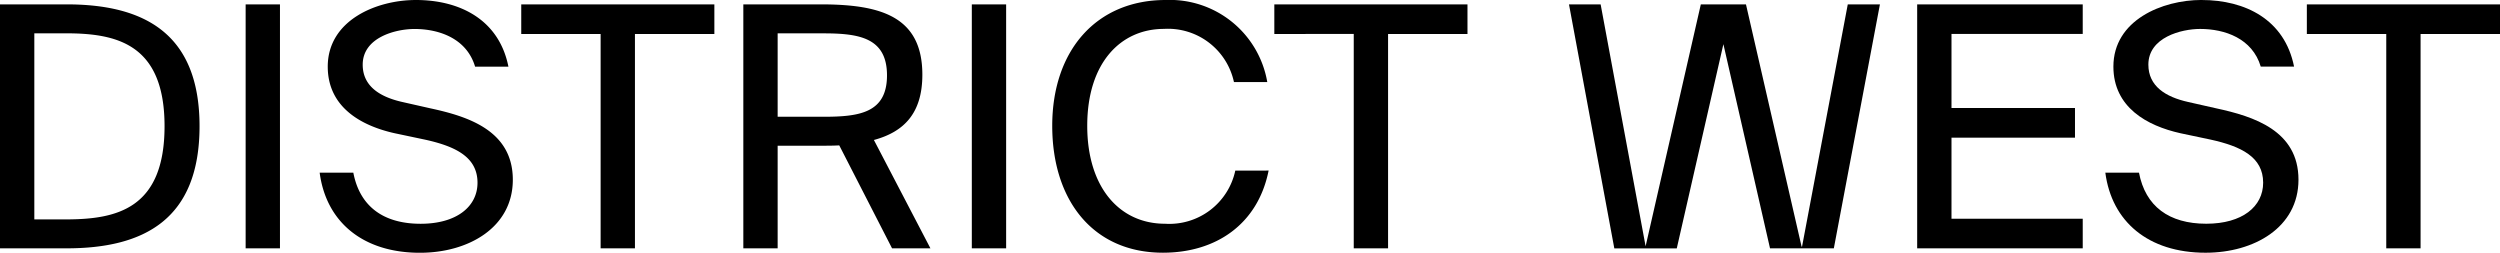 <?xml version="1.0" encoding="UTF-8"?>
<svg xmlns="http://www.w3.org/2000/svg" xmlns:xlink="http://www.w3.org/1999/xlink" width="220.189" height="22.258" viewBox="0 0 220.189 22.258">
  <defs>
    <clipPath id="clip-path">
      <rect id="Rectangle_1583" data-name="Rectangle 1583" width="220.189" height="22.258"></rect>
    </clipPath>
  </defs>
  <g id="Group_1396" data-name="Group 1396" transform="translate(0 0)">
    <g id="Group_1396-2" data-name="Group 1396" transform="translate(0 0)" clip-path="url(#clip-path)">
      <path id="Path_11737" data-name="Path 11737" d="M68.492,10.284h4.031c3.142,0,5.6-.326,5.6-3.646s-2.46-3.7-5.6-3.7H68.492Zm5.424,2.52c-.533.03-1.067.03-1.63.03H68.492v9.039H65.469V.385h6.817c5.246,0,8.951,1.037,8.951,6.194,0,3.408-1.63,5.038-4.268,5.75l4.979,9.543H78.569L73.916,12.8m45.316-9.81V21.873h3.023V2.993h6.994V.385H112.237V2.993Zm-7.5,12.033H108.8a5.941,5.941,0,0,1-6.194,4.683c-4,0-6.847-3.2-6.847-8.625,0-5.572,2.964-8.536,6.758-8.536a5.944,5.944,0,0,1,6.164,4.683h2.935A8.709,8.709,0,0,0,102.664,0c-6.076,0-9.988,4.416-9.988,11.084,0,6.55,3.586,11.173,9.751,11.173,4.653,0,8.358-2.49,9.306-7.231M88.616.385H85.593V21.873h3.023ZM52.9,2.993V21.873h3.023V2.993h6.995V.385H45.909V2.993ZM36.632,0c-3.468,0-7.765,1.778-7.765,5.868,0,3.586,2.964,5.216,5.9,5.868l2.667.563c2.7.593,4.623,1.541,4.623,3.794,0,2.1-1.837,3.616-5.009,3.616-3.29,0-5.364-1.541-5.928-4.5H28.155c.563,4.3,3.764,7.054,8.832,7.054,4.268,0,8.18-2.223,8.18-6.432,0-4.327-3.942-5.572-7.232-6.283l-2.49-.563c-1.986-.445-3.5-1.393-3.5-3.29,0-2.4,2.9-3.142,4.564-3.142,2.163,0,4.594.83,5.335,3.319h2.935C43.952,1.719,40.485,0,36.632,0M24.658.385H21.635V21.873h3.023ZM17.575,11.114c0,8.21-4.891,10.758-11.707,10.758H0V.385H5.868c6.816,0,11.707,2.549,11.707,10.729m-3.082,0c0-7.291-4.268-8.18-8.714-8.18H3.023v16.39H5.779c4.445,0,8.714-.889,8.714-8.21" transform="translate(0 0)"></path>
      <path id="Path_11738" data-name="Path 11738" d="M349.059.9,345,22.385h-5.62L335.273,4.4l-4.107,17.989h-5.5L321.674.9h2.788l3.96,21.3L333.284.9h3.978l4.9,21.338h.037L346.227.9Z" transform="translate(-183.484 -0.511)"></path>
      <path id="Path_11739" data-name="Path 11739" d="M440.1,0c3.853,0,7.321,1.719,8.15,5.868h-2.934c-.741-2.49-3.171-3.319-5.335-3.319-1.66,0-4.564.741-4.564,3.142,0,1.9,1.511,2.845,3.5,3.29l2.49.563c3.29.711,7.231,1.956,7.231,6.283,0,4.208-3.912,6.432-8.18,6.432-5.068,0-8.269-2.756-8.832-7.054h2.964c.563,2.964,2.638,4.5,5.928,4.5,3.171,0,5.009-1.511,5.009-3.616,0-2.252-1.926-3.2-4.623-3.793l-2.667-.563c-2.934-.652-5.9-2.282-5.9-5.868,0-4.09,4.3-5.868,7.765-5.868" transform="translate(-246.198 0)"></path>
      <path id="Path_11740" data-name="Path 11740" d="M393.057.9V22.385h14.582V19.776H396.08V12.634h10.877V10.025H396.08V3.5h11.559V.9Z" transform="translate(-224.201 -0.511)"></path>
      <path id="Path_11741" data-name="Path 11741" d="M479.941,3.505V22.384h3.023V3.505h6.995V.9H472.947V3.505Z" transform="translate(-269.77 -0.512)"></path>
    </g>
  </g>
</svg>
